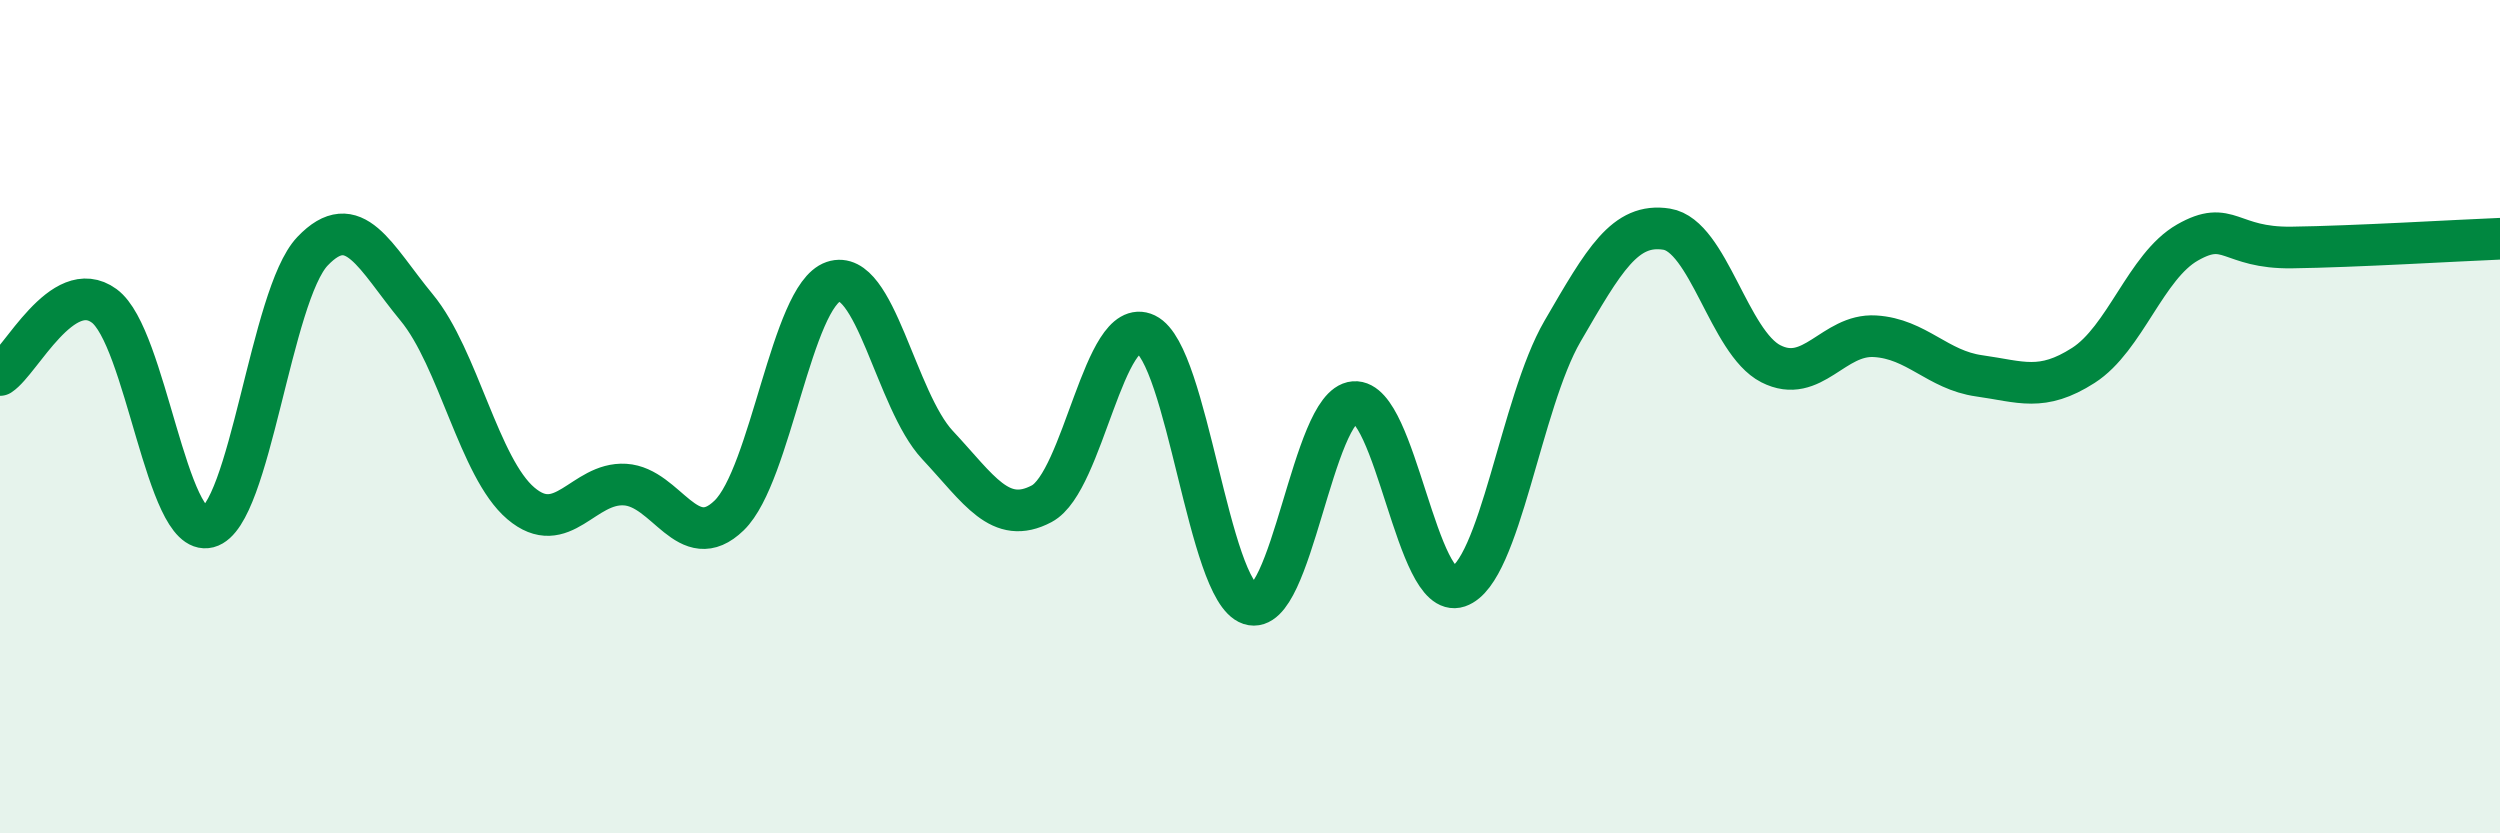 
    <svg width="60" height="20" viewBox="0 0 60 20" xmlns="http://www.w3.org/2000/svg">
      <path
        d="M 0,9 C 0.5,8.67 1.5,6.61 2.5,7.34 C 3.5,8.07 4,12.91 5,12.65 C 6,12.39 6.5,7.08 7.5,6.03 C 8.5,4.98 9,6.17 10,7.38 C 11,8.59 11.5,11.23 12.5,12.08 C 13.5,12.93 14,11.57 15,11.63 C 16,11.69 16.5,13.34 17.5,12.37 C 18.5,11.4 19,7.1 20,6.76 C 21,6.42 21.5,9.61 22.5,10.68 C 23.5,11.75 24,12.62 25,12.09 C 26,11.56 26.5,7.54 27.5,8.02 C 28.5,8.5 29,14.17 30,14.5 C 31,14.83 31.5,9.73 32.5,9.65 C 33.5,9.57 34,14.42 35,14.08 C 36,13.74 36.5,9.67 37.5,7.95 C 38.5,6.23 39,5.34 40,5.5 C 41,5.66 41.5,8.22 42.5,8.73 C 43.5,9.24 44,8.01 45,8.07 C 46,8.13 46.5,8.88 47.5,9.02 C 48.5,9.16 49,9.41 50,8.77 C 51,8.13 51.5,6.39 52.5,5.82 C 53.5,5.25 53.5,5.96 55,5.94 C 56.5,5.92 59,5.77 60,5.73L60 20L0 20Z"
        fill="#008740"
        opacity="0.1"
        stroke-linecap="round"
        stroke-linejoin="round"
      />
      <path
        d="M 0,9 C 0.5,8.67 1.5,6.61 2.5,7.34 C 3.5,8.07 4,12.91 5,12.65 C 6,12.39 6.5,7.08 7.5,6.03 C 8.5,4.98 9,6.17 10,7.38 C 11,8.59 11.5,11.23 12.5,12.08 C 13.5,12.93 14,11.57 15,11.63 C 16,11.69 16.5,13.34 17.5,12.37 C 18.5,11.4 19,7.1 20,6.76 C 21,6.42 21.5,9.61 22.5,10.68 C 23.5,11.75 24,12.62 25,12.09 C 26,11.56 26.5,7.54 27.5,8.02 C 28.5,8.5 29,14.17 30,14.5 C 31,14.83 31.5,9.73 32.5,9.65 C 33.5,9.57 34,14.42 35,14.08 C 36,13.74 36.5,9.67 37.5,7.95 C 38.5,6.23 39,5.34 40,5.5 C 41,5.66 41.5,8.22 42.5,8.73 C 43.5,9.24 44,8.01 45,8.07 C 46,8.13 46.5,8.88 47.5,9.02 C 48.5,9.16 49,9.41 50,8.77 C 51,8.13 51.5,6.39 52.5,5.82 C 53.5,5.25 53.5,5.96 55,5.94 C 56.5,5.92 59,5.77 60,5.73"
        stroke="#008740"
        stroke-width="1"
        fill="none"
        stroke-linecap="round"
        stroke-linejoin="round"
      />
    </svg>
  